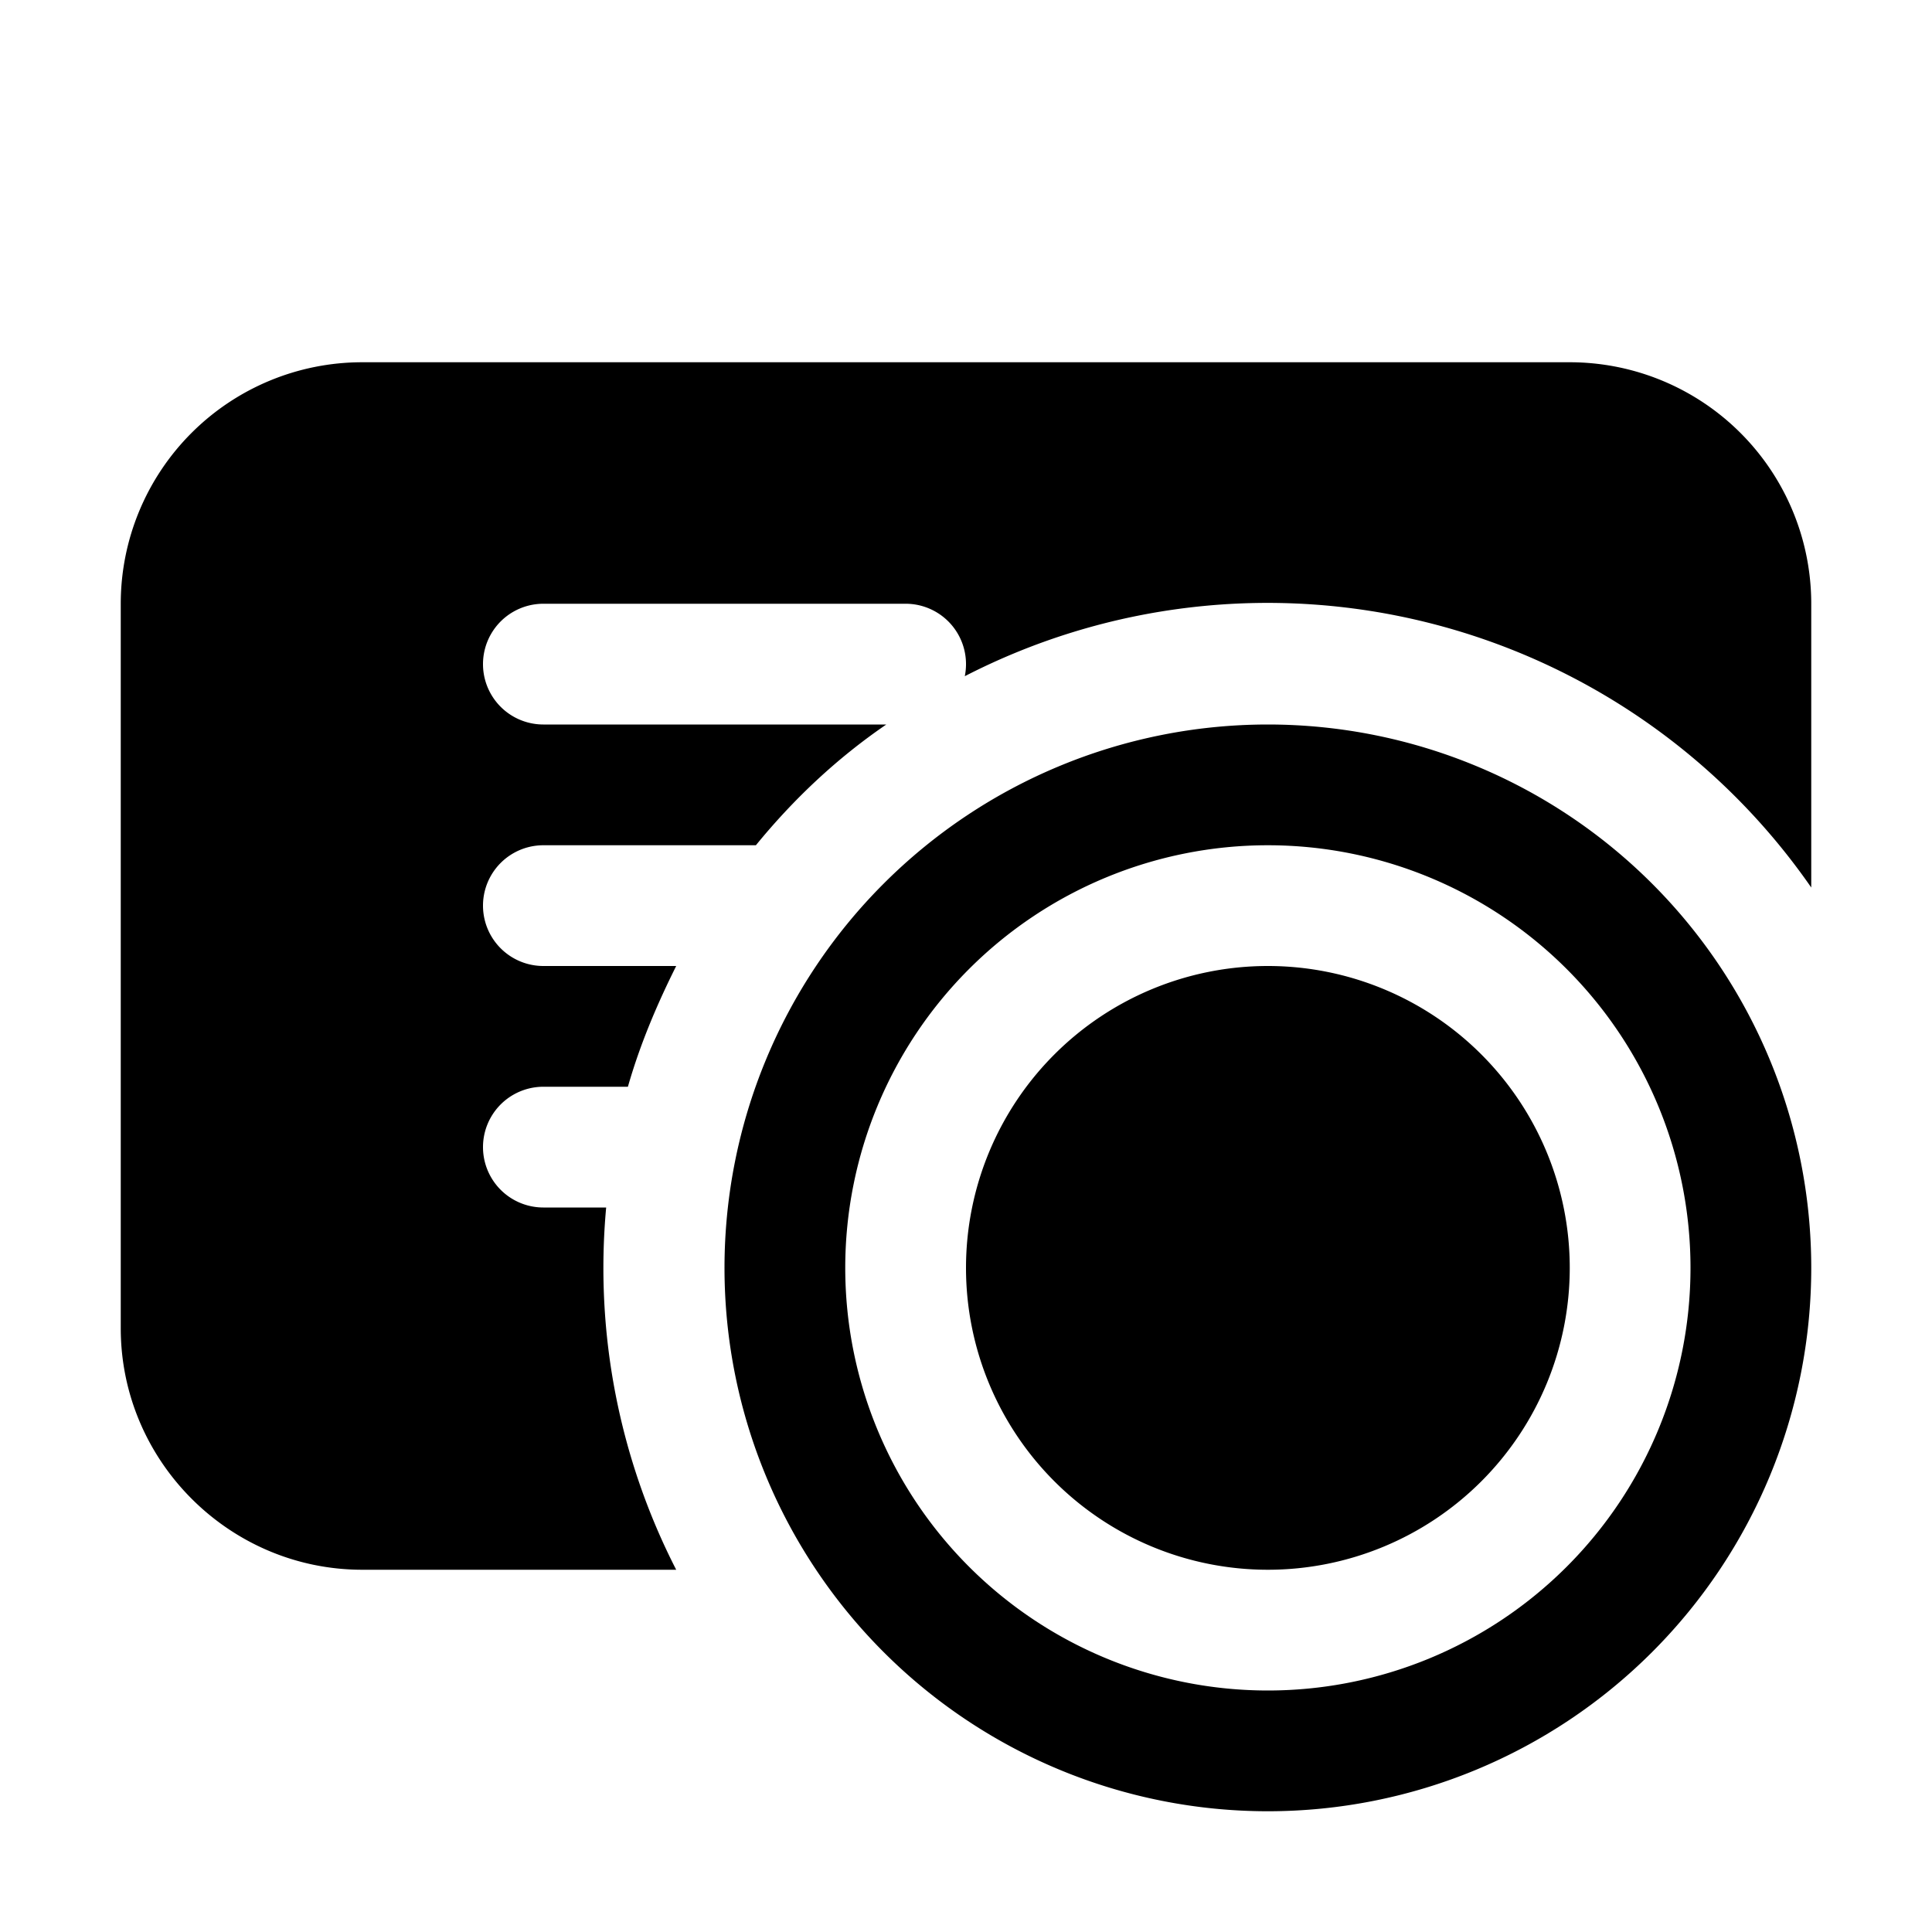 <svg width="16" height="16" viewBox="0 0 16 16" xmlns="http://www.w3.org/2000/svg"><path d="M3 3a2 2 0 0 0-2 2v6c0 1.1.9 2 2 2h2.6a5.48 5.48 0 0 1-.58-3H4.5a.5.5 0 0 1 0-1h.7c.1-.35.24-.68.4-1H4.5a.5.5 0 0 1 0-1h1.76c.31-.38.67-.72 1.08-1H4.5a.5.5 0 0 1 0-1h3a.5.5 0 0 1 .49.6A5.48 5.48 0 0 1 15 7.35V5a2 2 0 0 0-2-2H3Zm7.5 11a3.5 3.5 0 1 1 0-7 3.5 3.5 0 0 1 0 7Zm0 1a4.5 4.5 0 1 0 0-9 4.5 4.5 0 0 0 0 9Zm0-2a2.5 2.5 0 1 0 0-5 2.5 2.5 0 0 0 0 5Z"/></svg>